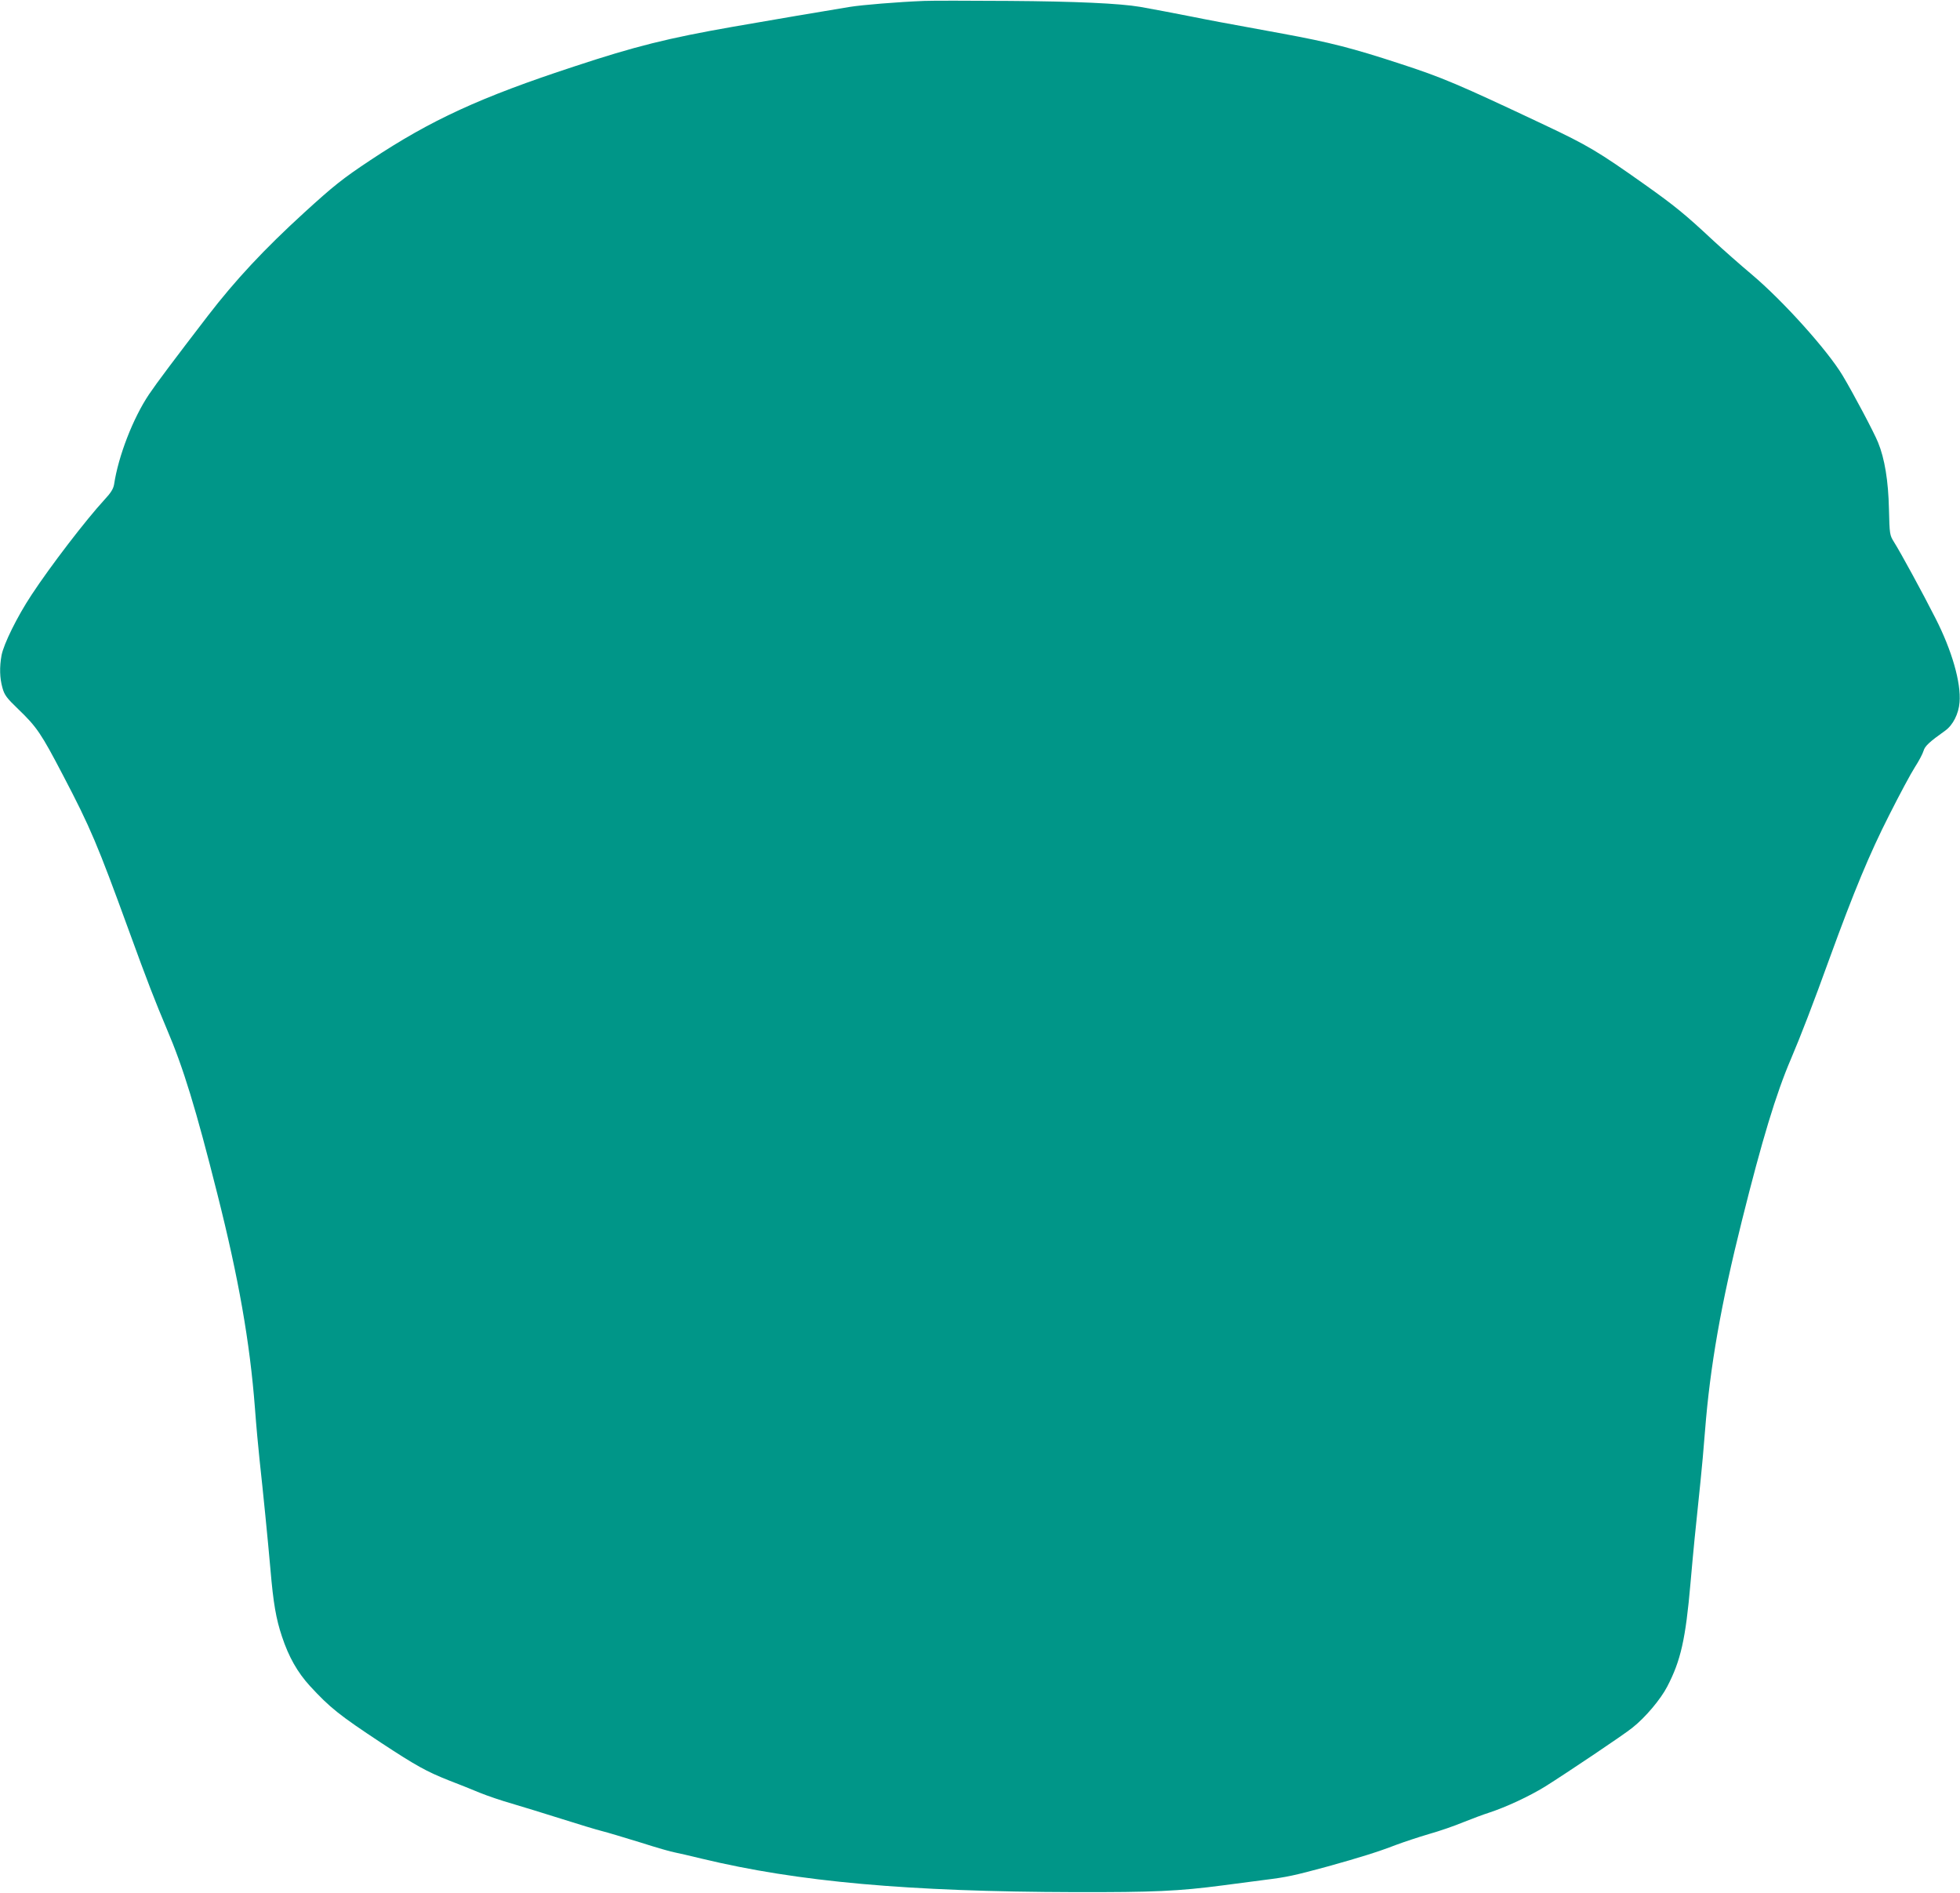 <?xml version="1.0" standalone="no"?>
<!DOCTYPE svg PUBLIC "-//W3C//DTD SVG 20010904//EN"
 "http://www.w3.org/TR/2001/REC-SVG-20010904/DTD/svg10.dtd">
<svg version="1.0" xmlns="http://www.w3.org/2000/svg"
 width="1280pt" height="1236pt" viewBox="0 0 1280 1236"
 preserveAspectRatio="xMidYMid meet">
<g transform="translate(0,1236) scale(0.1,-0.1)"
fill="#009688" stroke="none">
<path d="M6035 12354 c-175 -7 -404 -26 -485 -39 -107 -17 -566 -95 -765 -130
-422 -74 -636 -127 -1035 -259 -613 -201 -935 -349 -1330 -611 -184 -122 -242
-169 -432 -342 -264 -241 -451 -442 -629 -673 -219 -285 -337 -442 -386 -515
-104 -155 -200 -402 -228 -588 -5 -29 -21 -55 -63 -100 -120 -130 -354 -435
-476 -621 -94 -142 -182 -321 -196 -395 -14 -77 -12 -149 6 -212 13 -47 27
-66 103 -139 122 -117 151 -161 291 -429 181 -345 228 -458 428 -1007 128
-352 174 -469 252 -654 108 -253 190 -522 329 -1074 139 -550 213 -969 246
-1401 8 -110 22 -261 30 -335 24 -219 54 -522 71 -715 19 -224 37 -325 75
-439 45 -136 102 -235 183 -324 131 -142 191 -190 465 -371 227 -149 295 -187
441 -245 63 -24 155 -61 203 -81 49 -20 143 -52 210 -71 67 -20 212 -64 322
-99 110 -35 229 -71 265 -80 36 -9 149 -43 253 -75 103 -33 204 -62 225 -65
20 -4 100 -22 177 -41 628 -151 1344 -215 2435 -218 513 -1 675 6 965 44 83
11 206 27 275 36 145 18 191 28 412 88 205 57 328 95 444 140 51 19 147 51
215 71 68 19 169 54 224 77 55 22 132 51 170 63 110 36 261 106 365 170 131
82 515 339 570 384 85 67 185 186 228 269 88 169 120 308 152 676 19 216 31
338 65 661 8 77 22 228 30 335 33 419 104 824 241 1371 131 525 223 829 320
1055 63 148 145 360 253 659 158 434 260 680 388 932 67 133 143 275 169 315
26 40 51 88 56 106 9 31 38 58 142 132 50 36 87 109 93 184 11 128 -50 340
-158 551 -81 160 -227 428 -270 496 -28 45 -29 49 -33 215 -4 185 -28 330 -71
435 -26 65 -162 321 -232 438 -100 166 -389 487 -593 659 -74 62 -186 161
-250 220 -185 173 -254 229 -450 368 -302 214 -371 255 -655 389 -566 267
-665 309 -945 400 -305 100 -457 139 -762 195 -417 76 -494 91 -588 110 -101
20 -279 54 -343 65 -135 23 -424 36 -857 39 -261 2 -511 2 -555 0z"/>
</g>
</svg>

